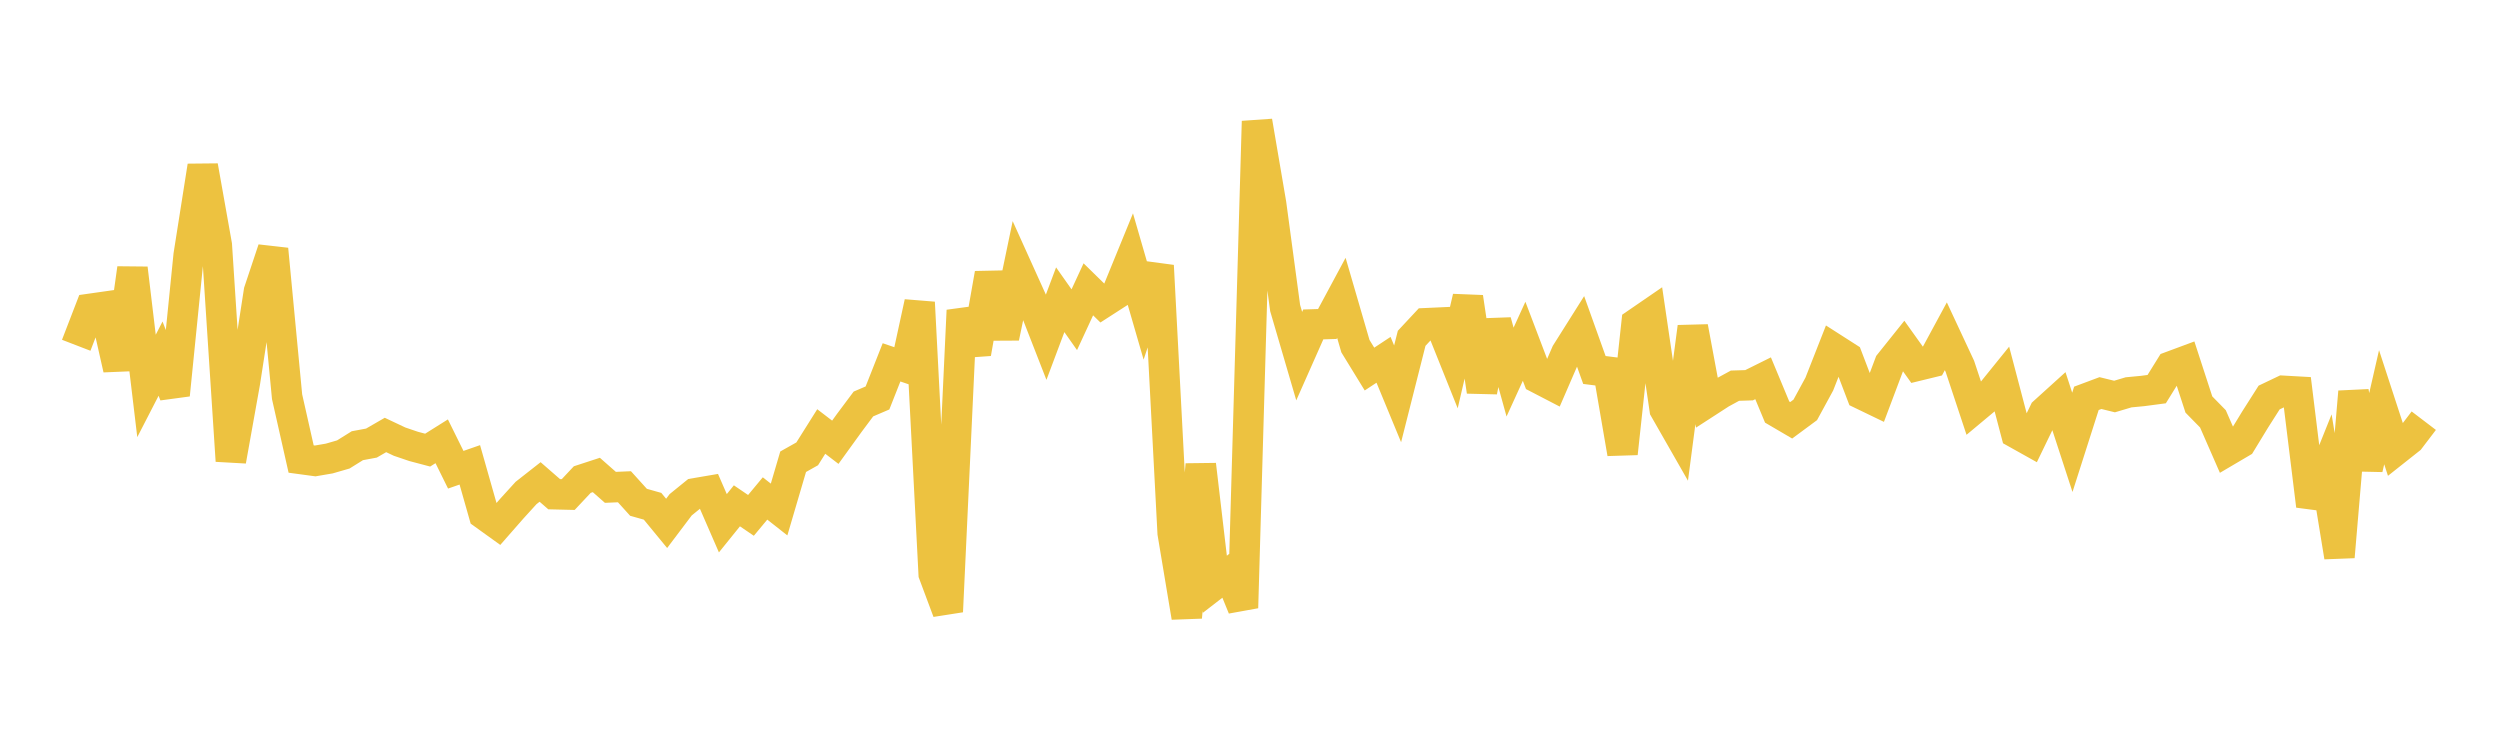 <svg width="164" height="48" xmlns="http://www.w3.org/2000/svg" xmlns:xlink="http://www.w3.org/1999/xlink"><path fill="none" stroke="rgb(237,194,64)" stroke-width="2" d="M5,22.65L5.922,20.259L6.844,20.128L7.766,24.21L8.689,17.604L9.611,25.317L10.533,23.527L11.455,25.907L12.377,16.742L13.299,10.891L14.222,16.077L15.144,30.232L16.066,25.082L16.988,19.113L17.91,16.347L18.832,26.023L19.754,30.112L20.677,30.237L21.599,30.079L22.521,29.812L23.443,29.238L24.365,29.067L25.287,28.534L26.21,28.97L27.132,29.284L28.054,29.528L28.976,28.949L29.898,30.815L30.82,30.494L31.743,33.742L32.665,34.405L33.587,33.353L34.509,32.34L35.431,31.617L36.353,32.42L37.275,32.442L38.198,31.459L39.12,31.158L40.042,31.97L40.964,31.931L41.886,32.951L42.808,33.211L43.731,34.334L44.653,33.112L45.575,32.364L46.497,32.207L47.419,34.325L48.341,33.182L49.263,33.809L50.186,32.699L51.108,33.424L52.03,30.29L52.952,29.772L53.874,28.306L54.796,29.012L55.719,27.735L56.641,26.501L57.563,26.106L58.485,23.77L59.407,24.085L60.329,19.841L61.251,37.649L62.174,40.12L63.096,20.365L64.018,23.18L64.94,17.95L65.862,22.139L66.784,17.715L67.707,19.758L68.629,22.121L69.551,19.663L70.473,20.973L71.395,18.98L72.317,19.883L73.24,19.288L74.162,17.033L75.084,20.216L76.006,17.429L76.928,34.965L77.85,40.491L78.772,30.482L79.695,38.327L80.617,37.614L81.539,39.872L82.461,7.956L83.383,13.362L84.305,20.208L85.228,23.362L86.15,21.283L87.072,21.254L87.994,19.539L88.916,22.708L89.838,24.211L90.76,23.603L91.683,25.837L92.605,22.193L93.527,21.205L94.449,21.163L95.371,23.464L96.293,19.501L97.216,25.676L98.138,21.078L99.06,24.408L99.982,22.388L100.904,24.812L101.826,25.29L102.749,23.159L103.671,21.696L104.593,24.271L105.515,24.387L106.437,29.749L107.359,21.21L108.281,20.577L109.204,26.848L110.126,28.461L111.048,21.45L111.97,26.401L112.892,25.804L113.814,25.301L114.737,25.272L115.659,24.814L116.581,27.031L117.503,27.571L118.425,26.889L119.347,25.195L120.269,22.848L121.192,23.439L122.114,25.854L123.036,26.299L123.958,23.85L124.88,22.698L125.802,23.989L126.725,23.764L127.647,22.06L128.569,24.035L129.491,26.815L130.413,26.046L131.335,24.906L132.257,28.414L133.18,28.93L134.102,27.025L135.024,26.19L135.946,29.018L136.868,26.131L137.79,25.786L138.713,26.012L139.635,25.737L140.557,25.649L141.479,25.527L142.401,24.041L143.323,23.699L144.246,26.535L145.168,27.476L146.09,29.583L147.012,29.04L147.934,27.526L148.856,26.077L149.778,25.637L150.701,25.689L151.623,33.181L152.545,30.884L153.467,36.532L154.389,25.702L155.311,30.746L156.234,26.713L157.156,29.538L158.078,28.808L159,27.597"></path></svg>